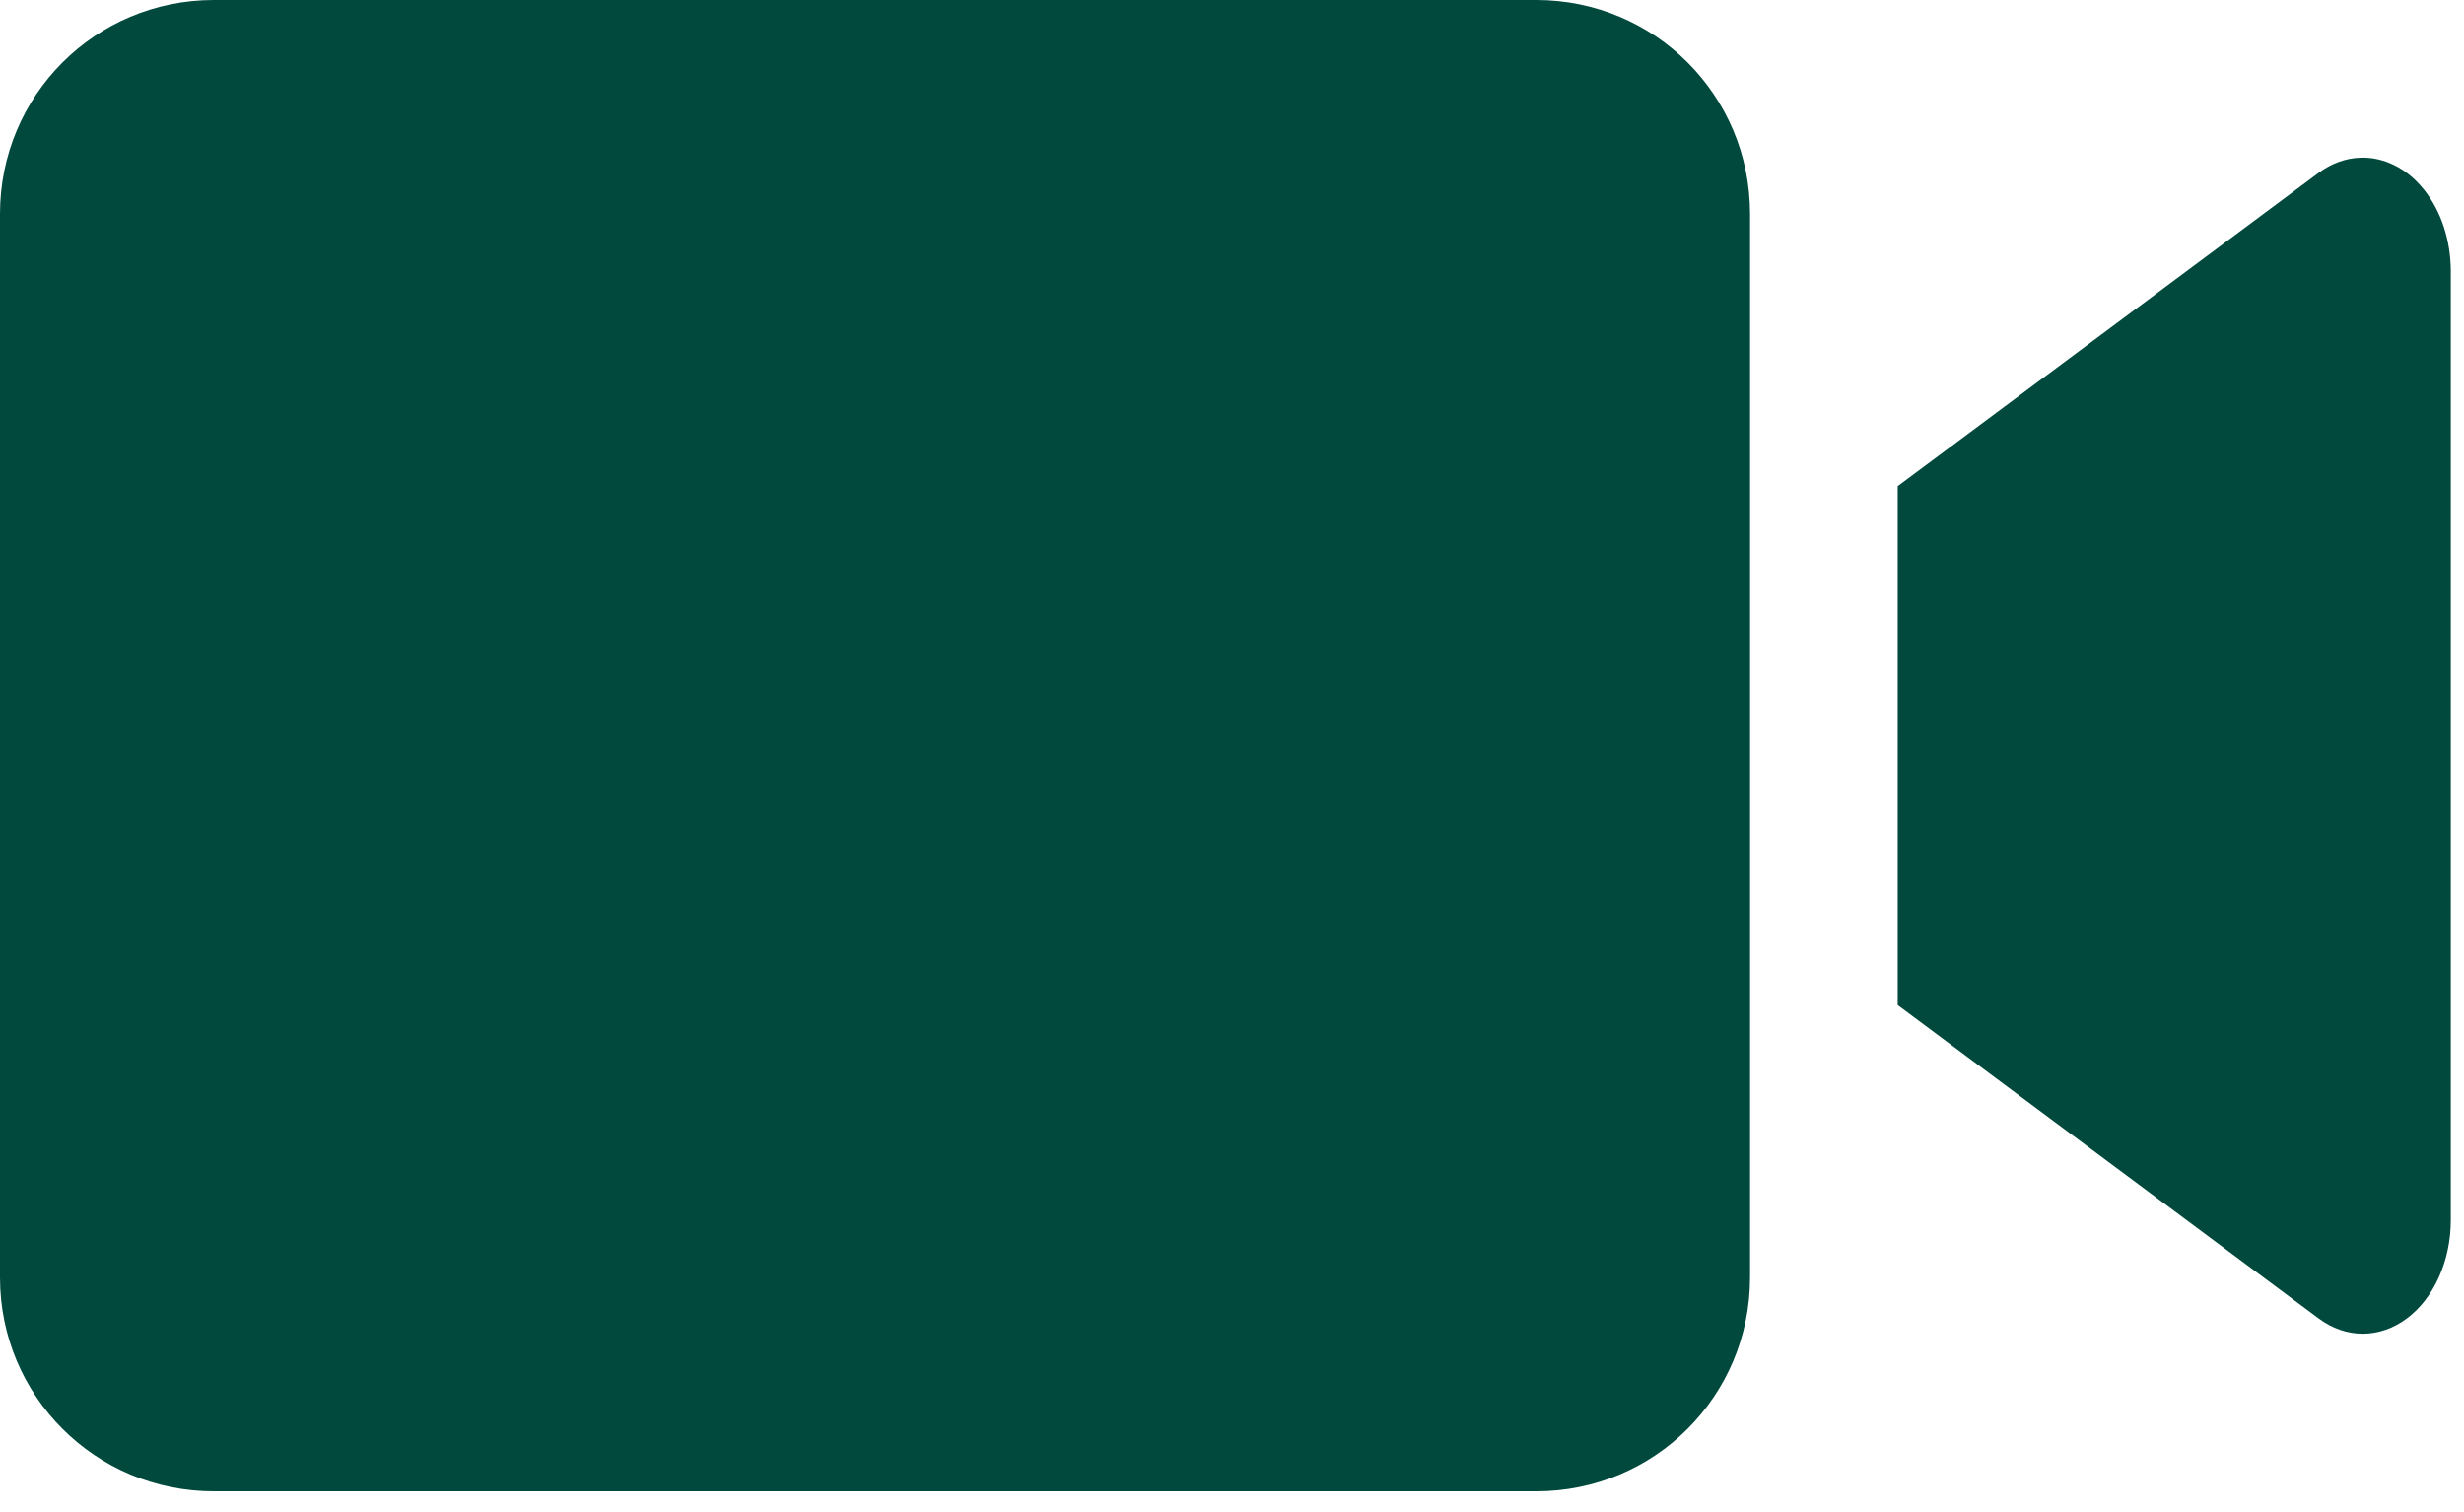 <svg width="44" height="27" viewBox="0 0 44 27" fill="none" xmlns="http://www.w3.org/2000/svg">
<path d="M3.818 0H27.434C29.549 0 31.251 1.703 31.251 3.818V22.811C31.251 24.926 29.549 26.629 27.434 26.629H3.818C1.703 26.629 0 24.926 0 22.811V3.818C0 1.703 1.703 0 3.818 0Z" fill="#00493C"/>
<path d="M42.144 2.816C41.885 2.826 41.632 2.918 41.407 3.084L33.888 8.681V17.947L41.407 23.544C41.646 23.721 41.917 23.815 42.193 23.815C42.468 23.814 42.739 23.721 42.978 23.543C43.217 23.365 43.415 23.11 43.553 22.802C43.691 22.494 43.764 22.145 43.764 21.789V4.839C43.763 4.568 43.721 4.299 43.639 4.05C43.557 3.8 43.436 3.574 43.285 3.386C43.134 3.197 42.956 3.049 42.76 2.952C42.563 2.854 42.354 2.807 42.144 2.816V2.816Z" fill="#00493C"/>
</svg>
